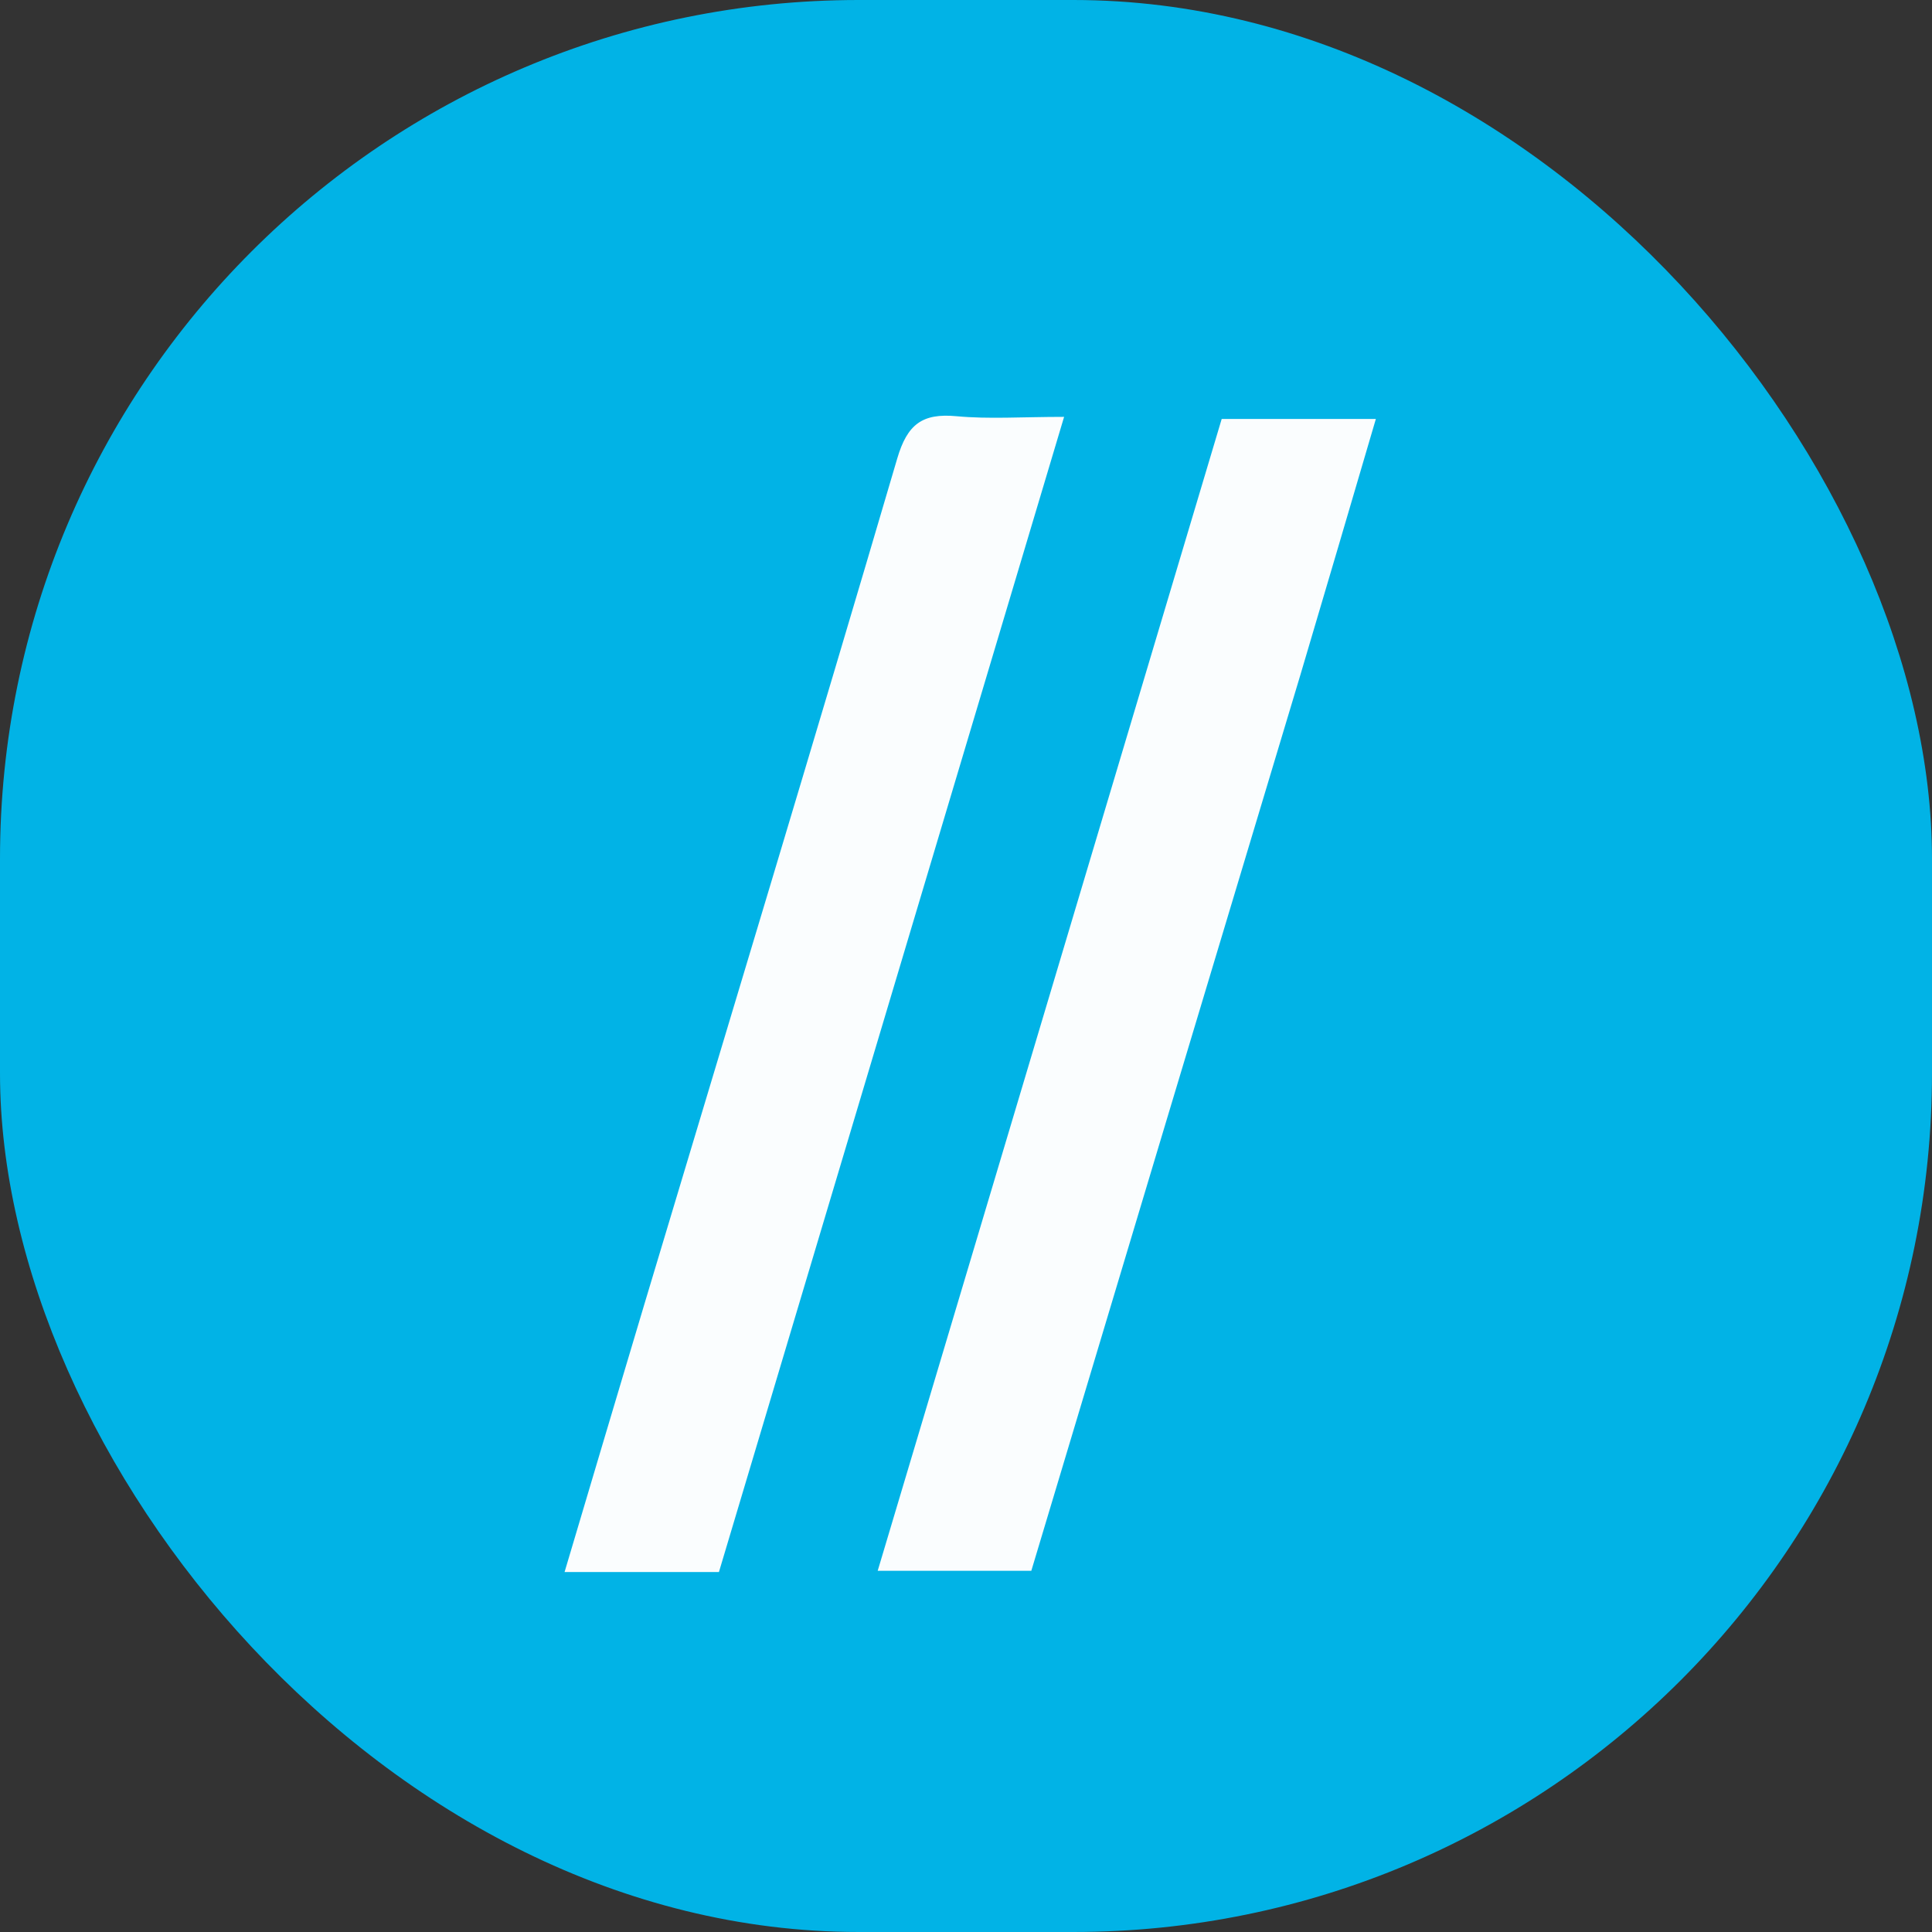 <svg version="1.1" id="Layer_1" xmlns="http://www.w3.org/2000/svg" xmlns:xlink="http://www.w3.org/1999/xlink" x="0px" y="0px"
	 width="100%" viewBox="0 0 225 225" enable-background="new 0 0 225 225" xml:space="preserve">
  
<rect x="0" y="0" width="225" height="225" fill="#333333" stroke="none"/>
  
<rect width="225" height="225" rx="100" fill="#01B3E6" opacity="1" stroke="none" 
	d="
M110,226 
	C73.333,226 37.167,226 1,226 
	C1,151 1,76 1,1 
	C76,1 151,1 226,1 
	C226,76 226,151 226,226 
	C187.5,226 149,226 110,226 
M77.365,183.077 
	C79.349,183.077 81.333,183.077 83.727,183.077 
	C97.09,138.354 110.408,93.783 123.924,48.548 
	C119.007,48.548 115.173,48.825 111.399,48.472 
	C107.423,48.1 105.667,49.397 104.491,53.398 
	C94.843,86.221 84.918,118.963 75.089,151.732 
	C72.007,162.008 68.961,172.294 65.75,183.077 
	C69.788,183.077 73.1,183.077 77.365,183.077 
M151.592,78.208 
	C154.433,68.535 157.275,58.862 160.233,48.791 
	C153.952,48.791 148.347,48.791 142.278,48.791 
	C128.976,93.333 115.656,137.933 102.215,182.937 
	C108.702,182.937 114.175,182.937 120.106,182.937 
	C130.5,148.293 140.902,113.624 151.592,78.208 
z"/>
<path fill="#FAFDFE" opacity="1" stroke="none" 
	d="
M76.888,183.077 
	C73.1,183.077 69.788,183.077 65.75,183.077 
	C68.961,172.294 72.007,162.008 75.089,151.732 
	C84.918,118.963 94.843,86.221 104.491,53.398 
	C105.667,49.397 107.423,48.1 111.399,48.472 
	C115.173,48.825 119.007,48.548 123.924,48.548 
	C110.408,93.783 97.09,138.354 83.727,183.077 
	C81.333,183.077 79.349,183.077 76.888,183.077 
z"/>
<path fill="#FAFDFE" opacity="1" stroke="none" 
	d="
M151.448,78.582 
	C140.902,113.624 130.5,148.293 120.106,182.937 
	C114.175,182.937 108.702,182.937 102.215,182.937 
	C115.656,137.933 128.976,93.333 142.278,48.791 
	C148.347,48.791 153.952,48.791 160.233,48.791 
	C157.275,58.862 154.433,68.535 151.448,78.582 
z"/>
</svg>